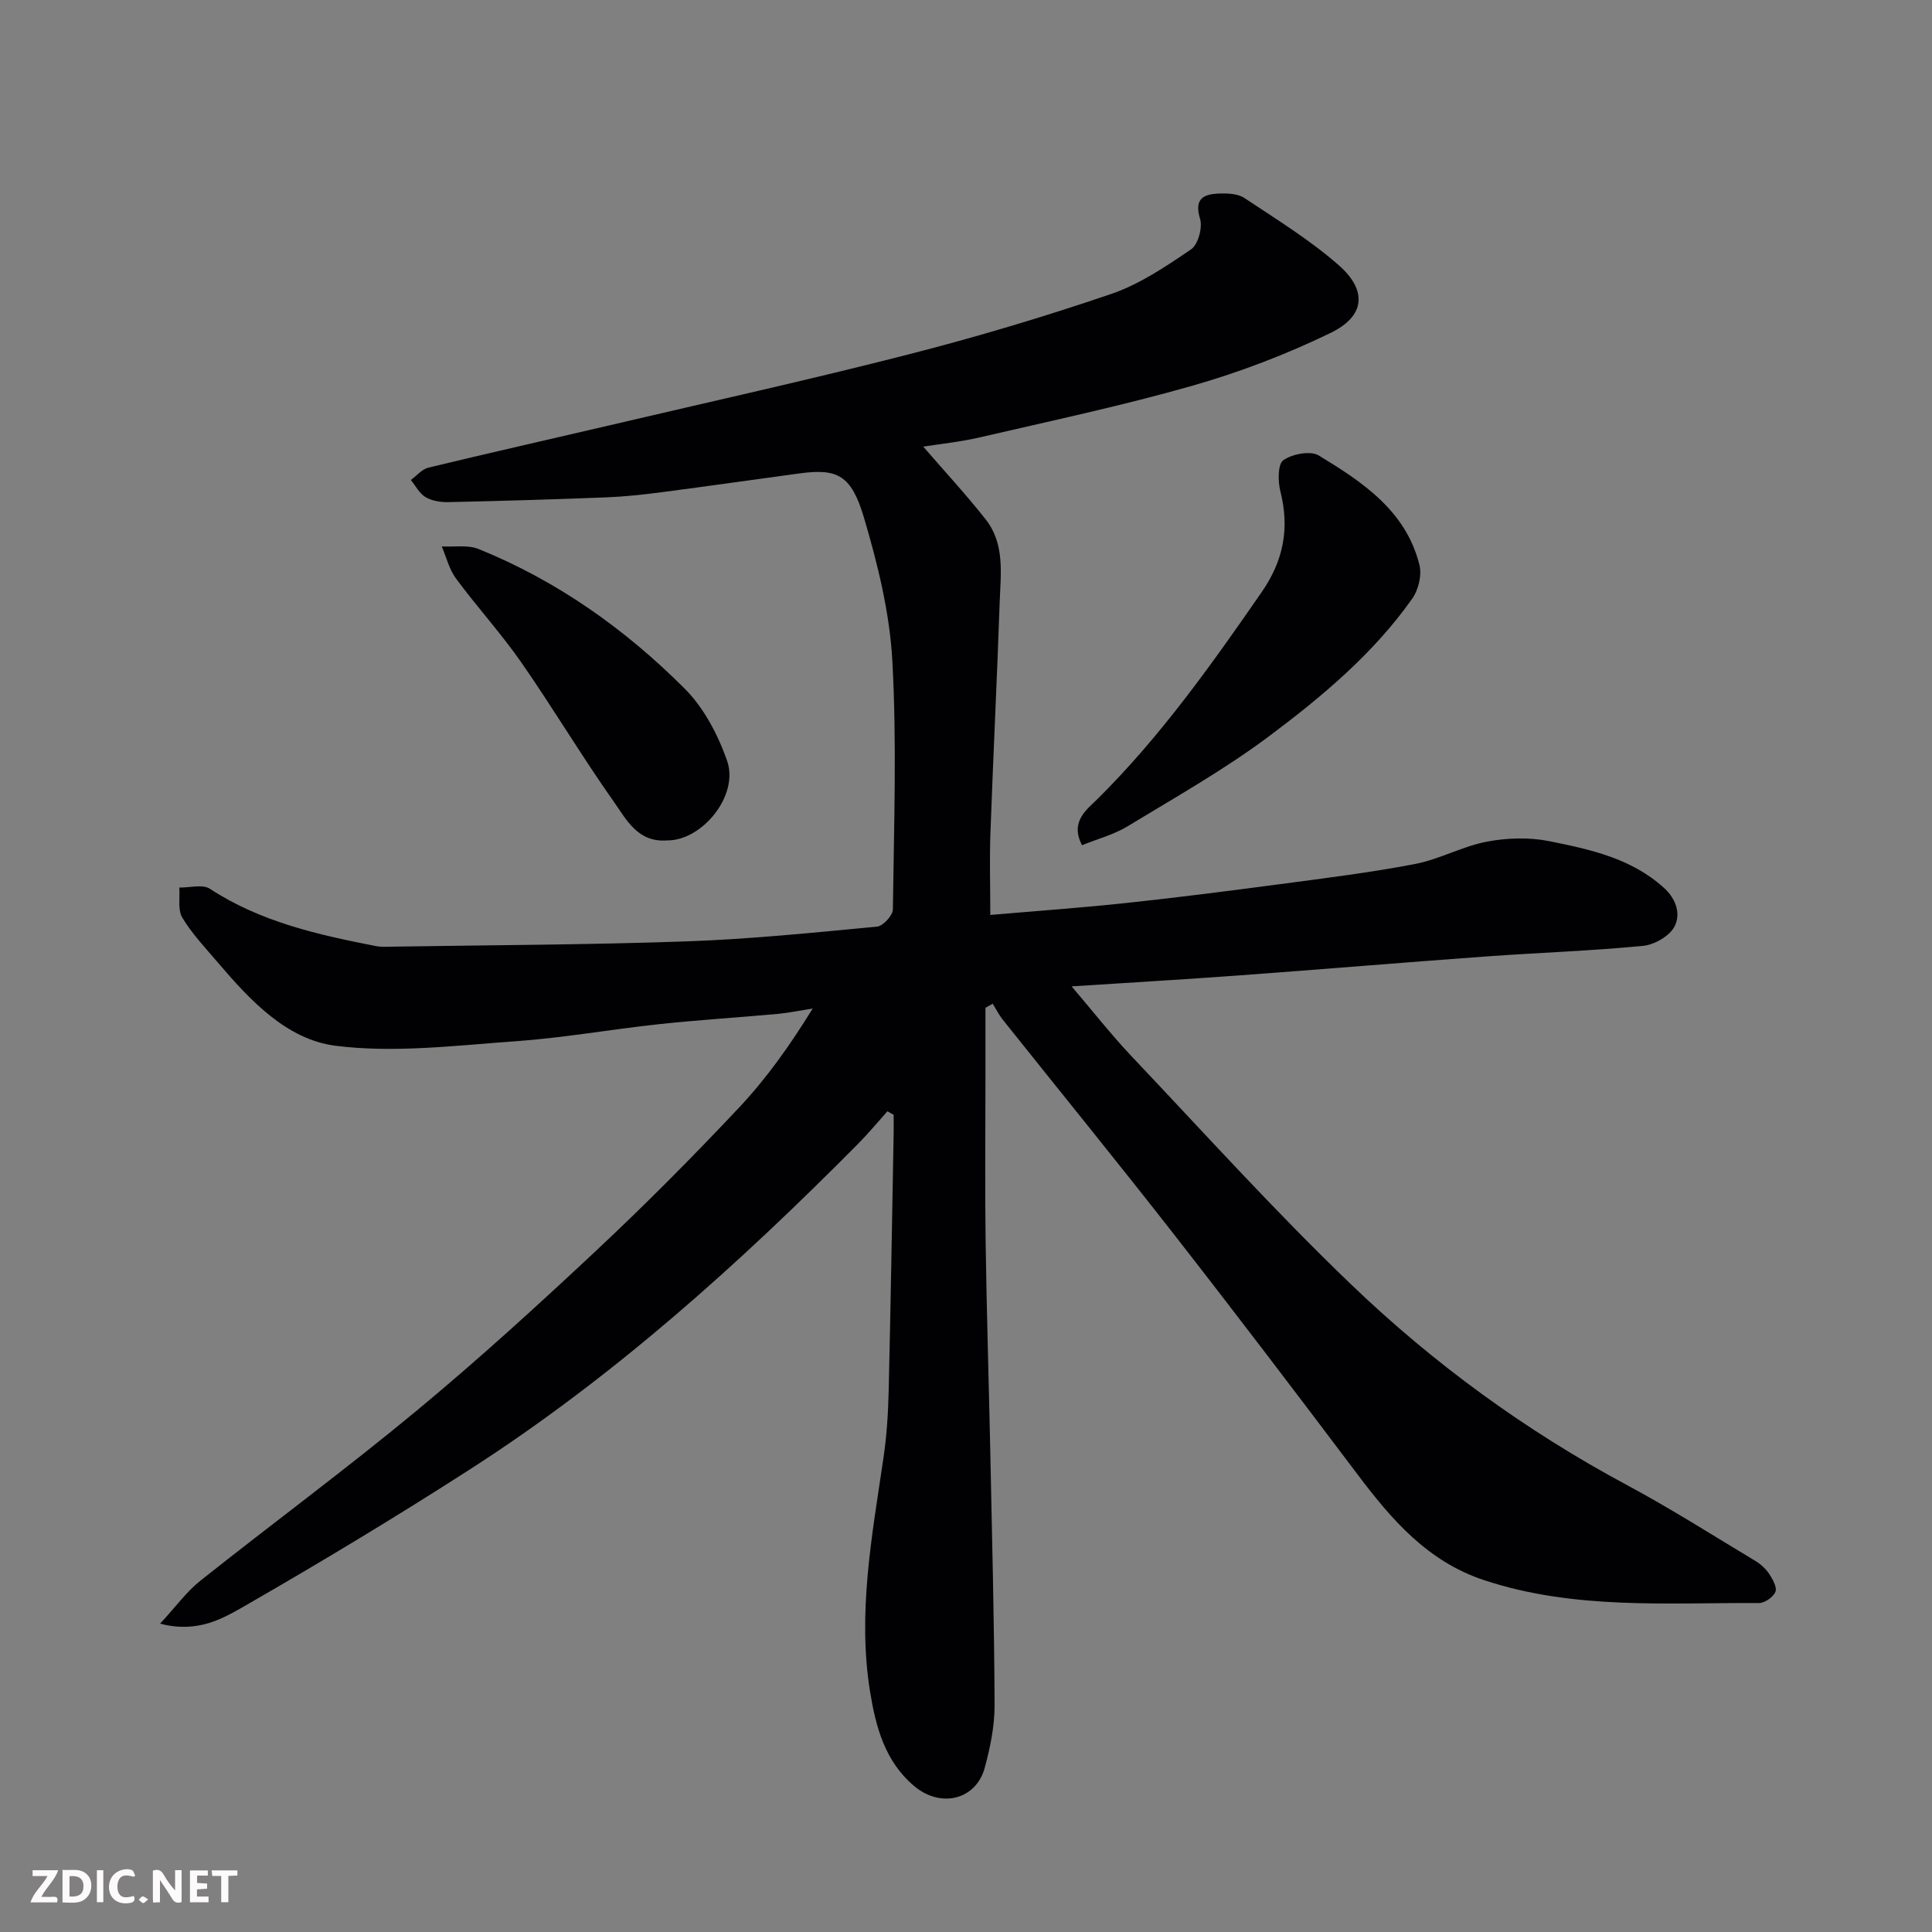<svg enable-background="new 0 0 400 400" viewBox="0 0 400 400" xmlns="http://www.w3.org/2000/svg"><rect x="0" y="0" width="400" height="400" fill="#808080" stroke="none"/><path d="m183.73 230.08c-1.99 2.22-3.9 4.54-6 6.66-24.73 24.96-50.77 48.4-80.41 67.46-15.22 9.79-30.73 19.14-46.41 28.16-4.7 2.7-9.91 5.85-17.76 3.8 3.22-3.48 5.44-6.58 8.3-8.86 14.86-11.82 30.16-23.09 44.77-35.2 12.82-10.62 25.15-21.87 37.3-33.25 10.14-9.5 19.94-19.38 29.46-29.5 5.69-6.05 10.55-12.87 15.28-20.55-2.43.38-4.85.89-7.29 1.12-8.19.75-16.41 1.25-24.59 2.13-9.93 1.07-19.8 2.84-29.75 3.54-12.38.87-25.01 2.47-37.18.92-10.11-1.29-17.7-9.42-24.39-17.28-2.55-2.99-5.3-5.89-7.31-9.23-.98-1.62-.47-4.13-.63-6.24 2.14.04 4.82-.74 6.35.26 10.52 6.88 22.41 9.52 34.42 11.87.97.19 1.99.13 2.99.11 20.43-.33 40.88-.38 61.3-1.1 13.15-.46 26.28-1.81 39.4-3.05 1.24-.12 3.27-2.31 3.28-3.56.22-17.16.83-34.37-.11-51.48-.55-9.97-3.02-19.99-5.87-29.62-2.61-8.79-5.45-10.25-13.32-9.18-9.56 1.3-19.12 2.66-28.68 3.91-3.75.49-7.52.9-11.3 1.05-10.93.43-21.87.75-32.8.99-1.57.03-3.37-.26-4.68-1.04-1.27-.75-2.05-2.33-3.04-3.54 1.21-.88 2.29-2.23 3.63-2.56 12.49-3.02 25.03-5.84 37.54-8.77 20.6-4.83 41.27-9.4 61.77-14.65 14.16-3.62 28.21-7.82 42.04-12.53 5.9-2.01 11.33-5.69 16.55-9.24 1.46-.99 2.42-4.5 1.87-6.32-1.28-4.22.75-5.13 3.98-5.24 1.74-.06 3.84.02 5.19.92 6.65 4.42 13.53 8.65 19.51 13.89 6.02 5.27 5.5 10.58-1.66 14.05-9.14 4.43-18.77 8.12-28.54 10.91-14.54 4.15-29.37 7.3-44.11 10.72-4.06.94-8.24 1.36-11.68 1.91 4.38 5.08 8.88 9.92 12.95 15.1 4 5.09 3.07 11.31 2.87 17.19-.54 15.87-1.34 31.74-1.91 47.61-.2 5.64-.03 11.3-.03 17.06 9.57-.83 18.85-1.48 28.09-2.47 10.58-1.13 21.15-2.48 31.7-3.88 9.39-1.25 18.81-2.41 28.11-4.19 5.07-.97 9.82-3.66 14.89-4.63 4.2-.8 8.8-.94 12.97-.1 8.43 1.7 16.91 3.51 23.7 9.65 2.67 2.42 3.46 5.5 2.23 7.96-1 1.99-4.16 3.83-6.53 4.06-10.83 1.05-21.72 1.41-32.58 2.2-17.08 1.24-34.14 2.68-51.22 3.93-11.18.82-22.37 1.47-34.52 2.26 4.39 5.15 8.19 10 12.4 14.46 15.06 15.9 29.76 32.2 45.56 47.34 17.04 16.34 36.09 30.23 57.02 41.45 9.04 4.85 17.72 10.38 26.53 15.67 1.12.67 2.18 1.63 2.9 2.7.73 1.11 1.68 2.78 1.3 3.73-.43 1.08-2.2 2.32-3.39 2.32-19.09-.09-38.28 1.43-56.91-4.73-11.75-3.89-19.17-12.55-26.24-21.93-12.5-16.59-25.07-33.13-37.85-49.5-11.69-14.98-23.7-29.72-35.55-44.58-.82-1.02-1.41-2.22-2.11-3.34-.5.28-1 .56-1.5.84v14.19c0 11.33-.13 22.67.03 34 .2 14.44.66 28.87.96 43.3.36 17.6.82 35.2.9 52.8.02 4.35-.89 8.8-2.03 13.02-1.81 6.7-9.11 8.44-14.59 3.85-6.1-5.11-7.99-12.34-9.16-19.56-2.64-16.3.42-32.38 2.78-48.47.67-4.55.96-9.18 1.07-13.79.42-17.76.7-35.53 1.03-53.3.02-1.3 0-2.6 0-3.89-.44-.24-.87-.48-1.29-.72z" fill="#010103"/><path d="m224.02 174.99c-2.55-4.9.99-7.37 3.27-9.63 13.01-12.91 23.52-27.74 33.9-42.73 4.57-6.59 5.83-13.25 3.9-20.9-.52-2.07-.56-5.62.61-6.45 1.85-1.3 5.62-2.02 7.35-.97 9.07 5.51 18.07 11.47 20.84 22.7.51 2.09-.22 5.1-1.49 6.91-8.04 11.4-18.69 20.31-29.71 28.55-9.24 6.9-19.38 12.62-29.26 18.62-2.8 1.7-6.12 2.57-9.41 3.9z" fill="#010103"/><path d="m138.16 174c-6.11.49-8.45-4.3-11.02-7.93-6.66-9.44-12.59-19.39-19.18-28.88-4.19-6.03-9.18-11.5-13.55-17.41-1.41-1.9-1.99-4.42-2.95-6.65 2.56.15 5.38-.37 7.63.54 16.27 6.58 30.38 16.6 42.69 28.93 3.96 3.96 6.86 9.52 8.75 14.88 2.53 7.2-5.14 16.55-12.37 16.52z" fill="#010103"/><g fill="#fcfafa"><path d="m37.59 393.81c-.92.31-1.52.05-2-.78-.7-1.2-1.52-2.34-2.47-3.78v4.59c-.55.03-.95.05-1.41.07-.03-.37-.06-.64-.06-.91 0-1.91 0-3.81 0-5.7 1.13-.41 1.77-.03 2.29.91.62 1.11 1.38 2.14 2.31 3.19v-4.2h1.35v6.61z"/><path d="m12.94 393.88v-6.75c1.9.19 3.93-.54 5.37 1.29.8 1.01.78 2.88.03 3.97-1.37 1.97-3.4 1.51-5.4 1.49m1.45-1.22c2.04.12 2.92-.58 2.89-2.21-.03-1.51-.98-2.19-2.89-2z"/><path d="m11.81 393.87h-5.49c.68-2.18 2.47-3.48 3.51-5.45h-3.08v-1.21h5.29c-.71 2.13-2.44 3.48-3.47 5.51.86 0 1.63.04 2.39-.01.79-.05 1.14.21.85 1.16"/><path d="m39.33 393.86v-6.61h3.7v1.07h-2.22v1.52c.68.04 1.34.09 2.07.13v1.07c-.72.05-1.38.09-2.1.14v1.48h2.4v1.19h-3.84z"/><path d="m27.71 388.56c-1.15-.3-2.46-.61-3.1.64-.37.73-.41 1.93-.06 2.67.63 1.35 1.99.93 3.17.68.35.94-.01 1.32-.93 1.46-1.62.25-3.05-.27-3.76-1.48-.73-1.24-.6-3.03.31-4.17.88-1.11 2.71-1.7 4-1.16.32.13.44.74.65 1.12-.1.08-.19.16-.28.24"/><path d="m49.15 387.24v1.07c-.59.02-1.17.05-1.87.08v5.44h-1.48v-5.44h-1.85c-.05-.4-.08-.73-.13-1.15z"/><path d="m20.06 387.21h1.33v6.62h-1.33z"/><path d="m30.68 393.25c-.49.38-.8.79-1.05.76-.32-.05-.6-.45-.9-.7.26-.24.51-.64.8-.67.29-.04.62.3 1.15.61"/></g></svg>